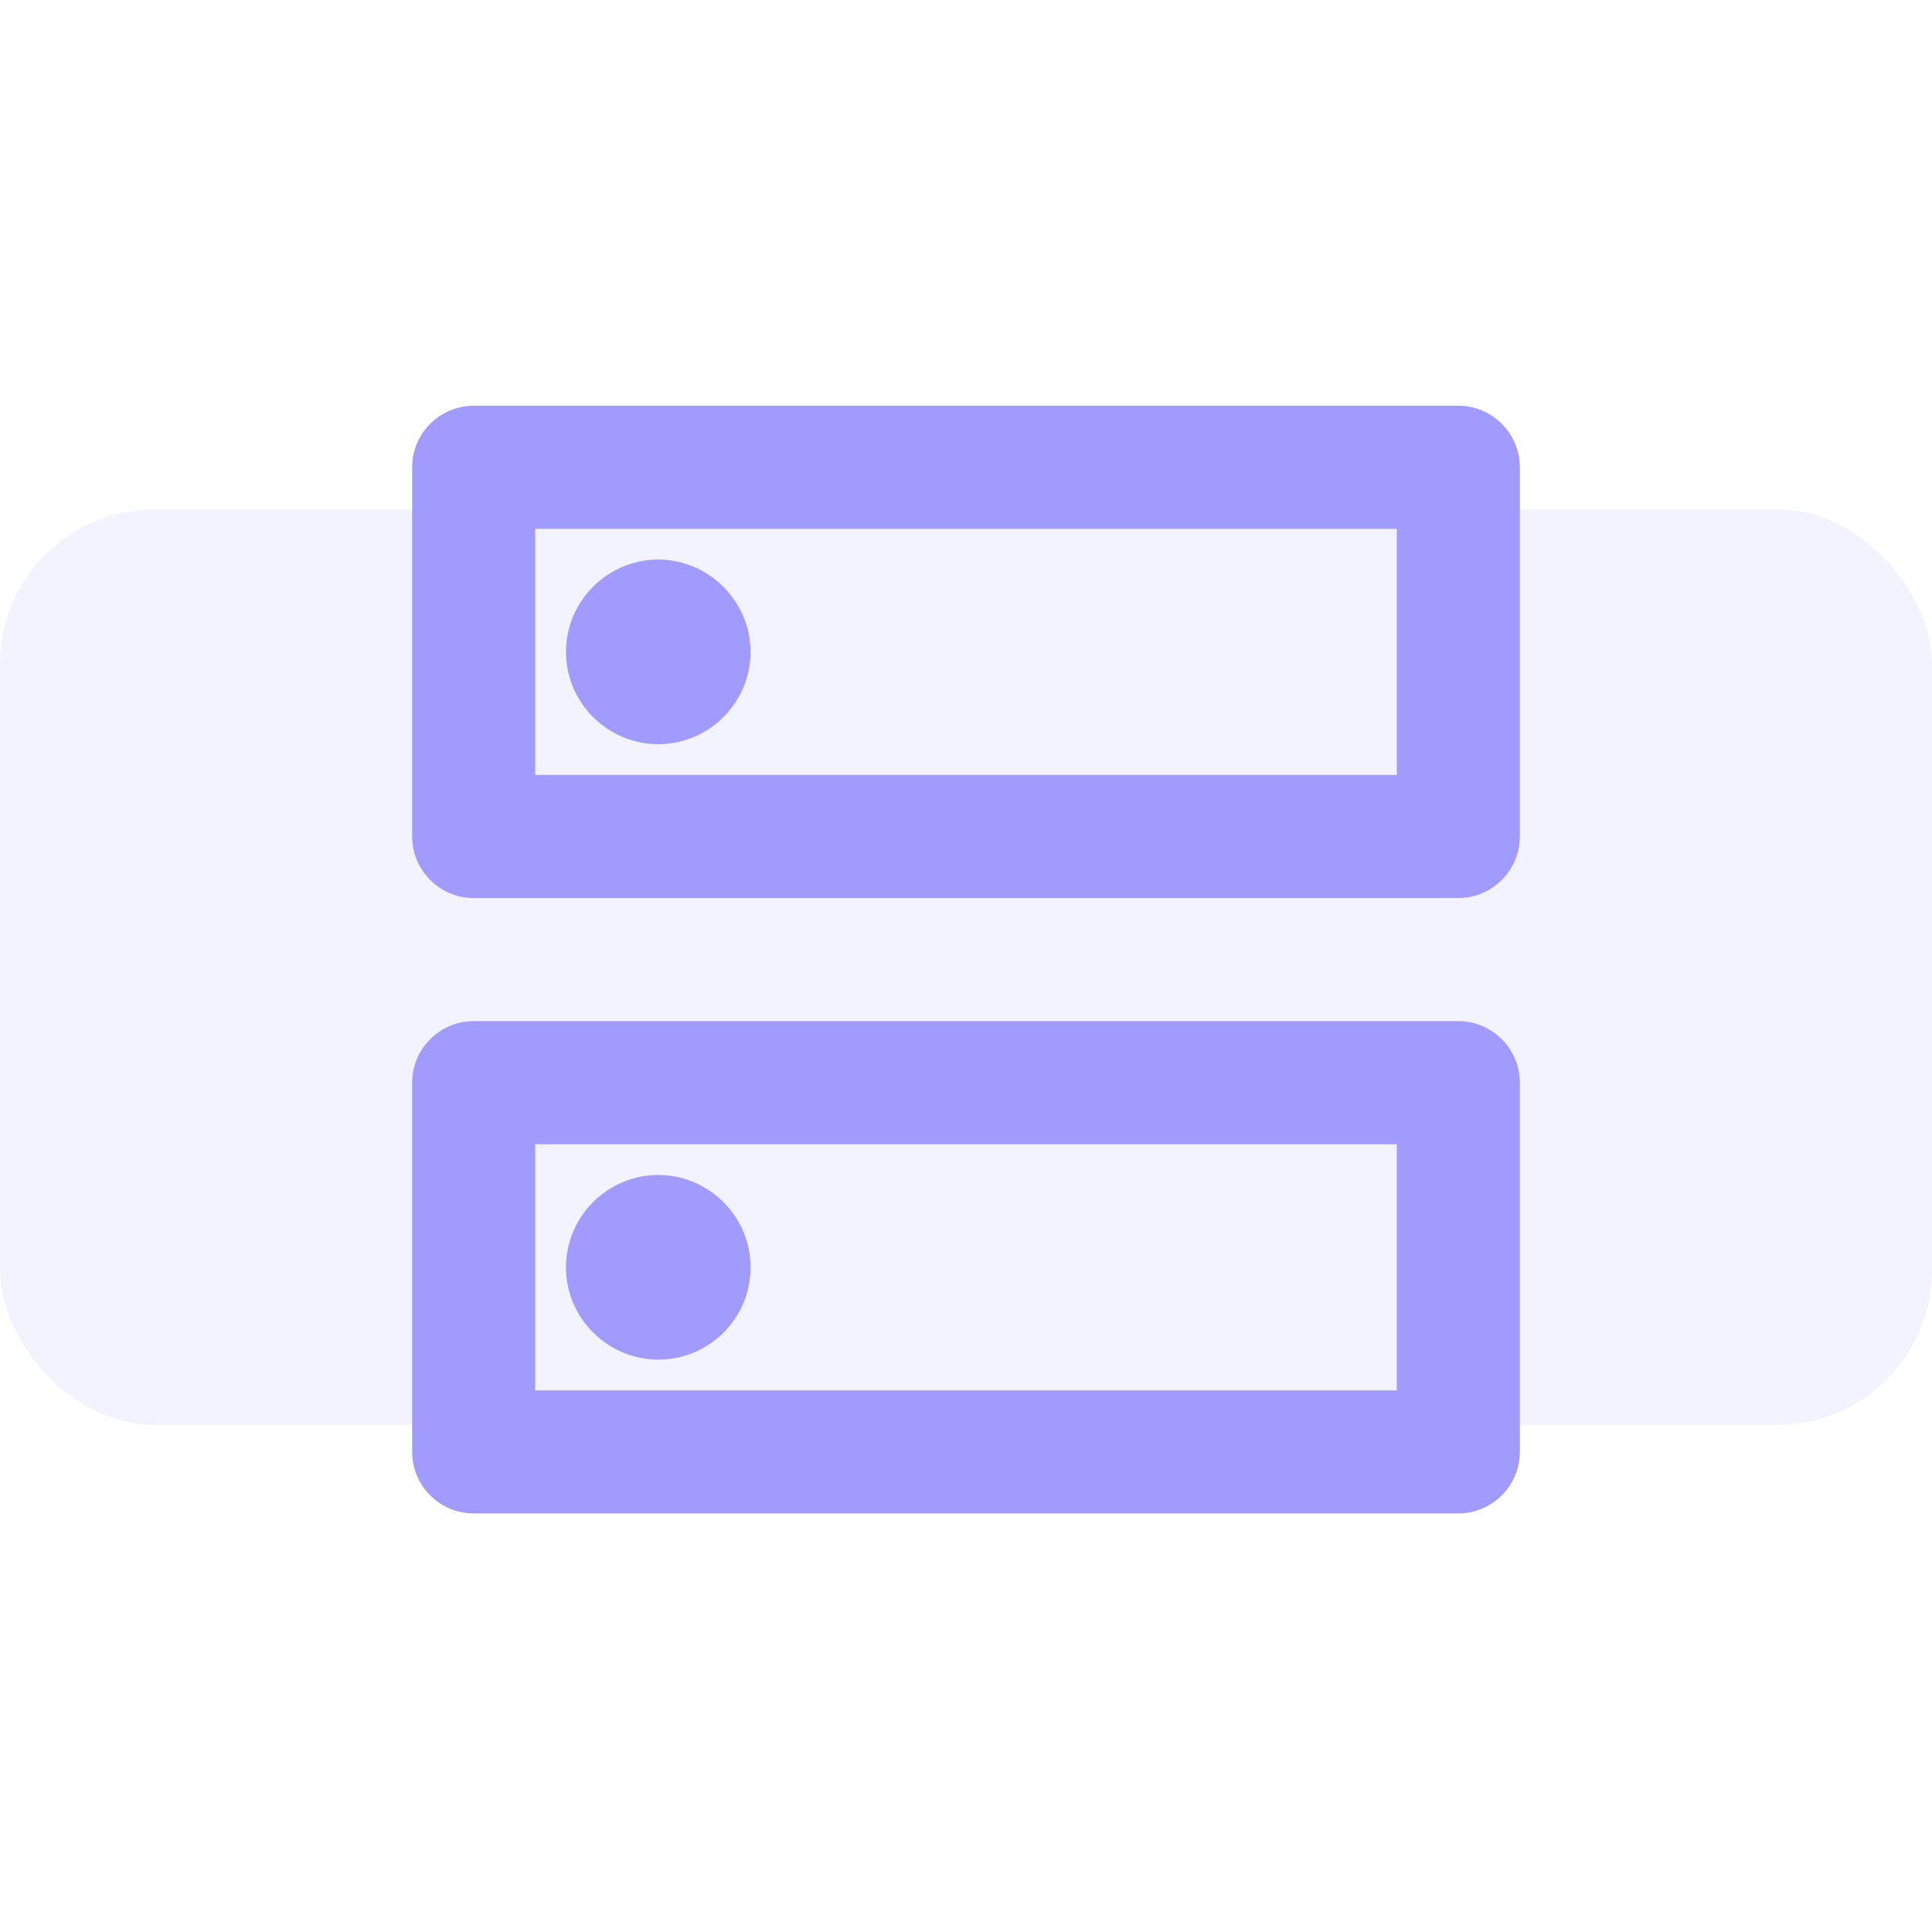 <svg width="100" height="100" viewBox="0 0 100 100" fill="none" xmlns="http://www.w3.org/2000/svg">
<rect y="26.368" width="100" height="47.379" rx="8" fill="#C0BBFF" fill-opacity="0.19"/>
<path d="M72.297 59.224V71.965H27.703V59.224H72.297ZM75.483 52.853H24.517C22.765 52.853 21.332 54.287 21.332 56.039V75.151C21.332 76.903 22.765 78.336 24.517 78.336H75.483C77.235 78.336 78.668 76.903 78.668 75.151V56.039C78.668 54.287 77.235 52.853 75.483 52.853ZM34.073 70.373C31.461 70.373 29.295 68.238 29.295 65.595C29.295 62.951 31.461 60.817 34.073 60.817C36.685 60.817 38.851 62.951 38.851 65.595C38.851 68.238 36.717 70.373 34.073 70.373ZM72.297 27.371V40.112H27.703V27.371H72.297ZM75.483 21H24.517C22.765 21 21.332 22.433 21.332 24.185V43.297C21.332 45.049 22.765 46.483 24.517 46.483H75.483C77.235 46.483 78.668 45.049 78.668 43.297V24.185C78.668 22.433 77.235 21 75.483 21ZM34.073 38.519C31.461 38.519 29.295 36.385 29.295 33.741C29.295 31.098 31.461 28.963 34.073 28.963C36.685 28.963 38.851 31.129 38.851 33.741C38.851 36.353 36.717 38.519 34.073 38.519Z" fill="#A29BFE"/>
</svg>
